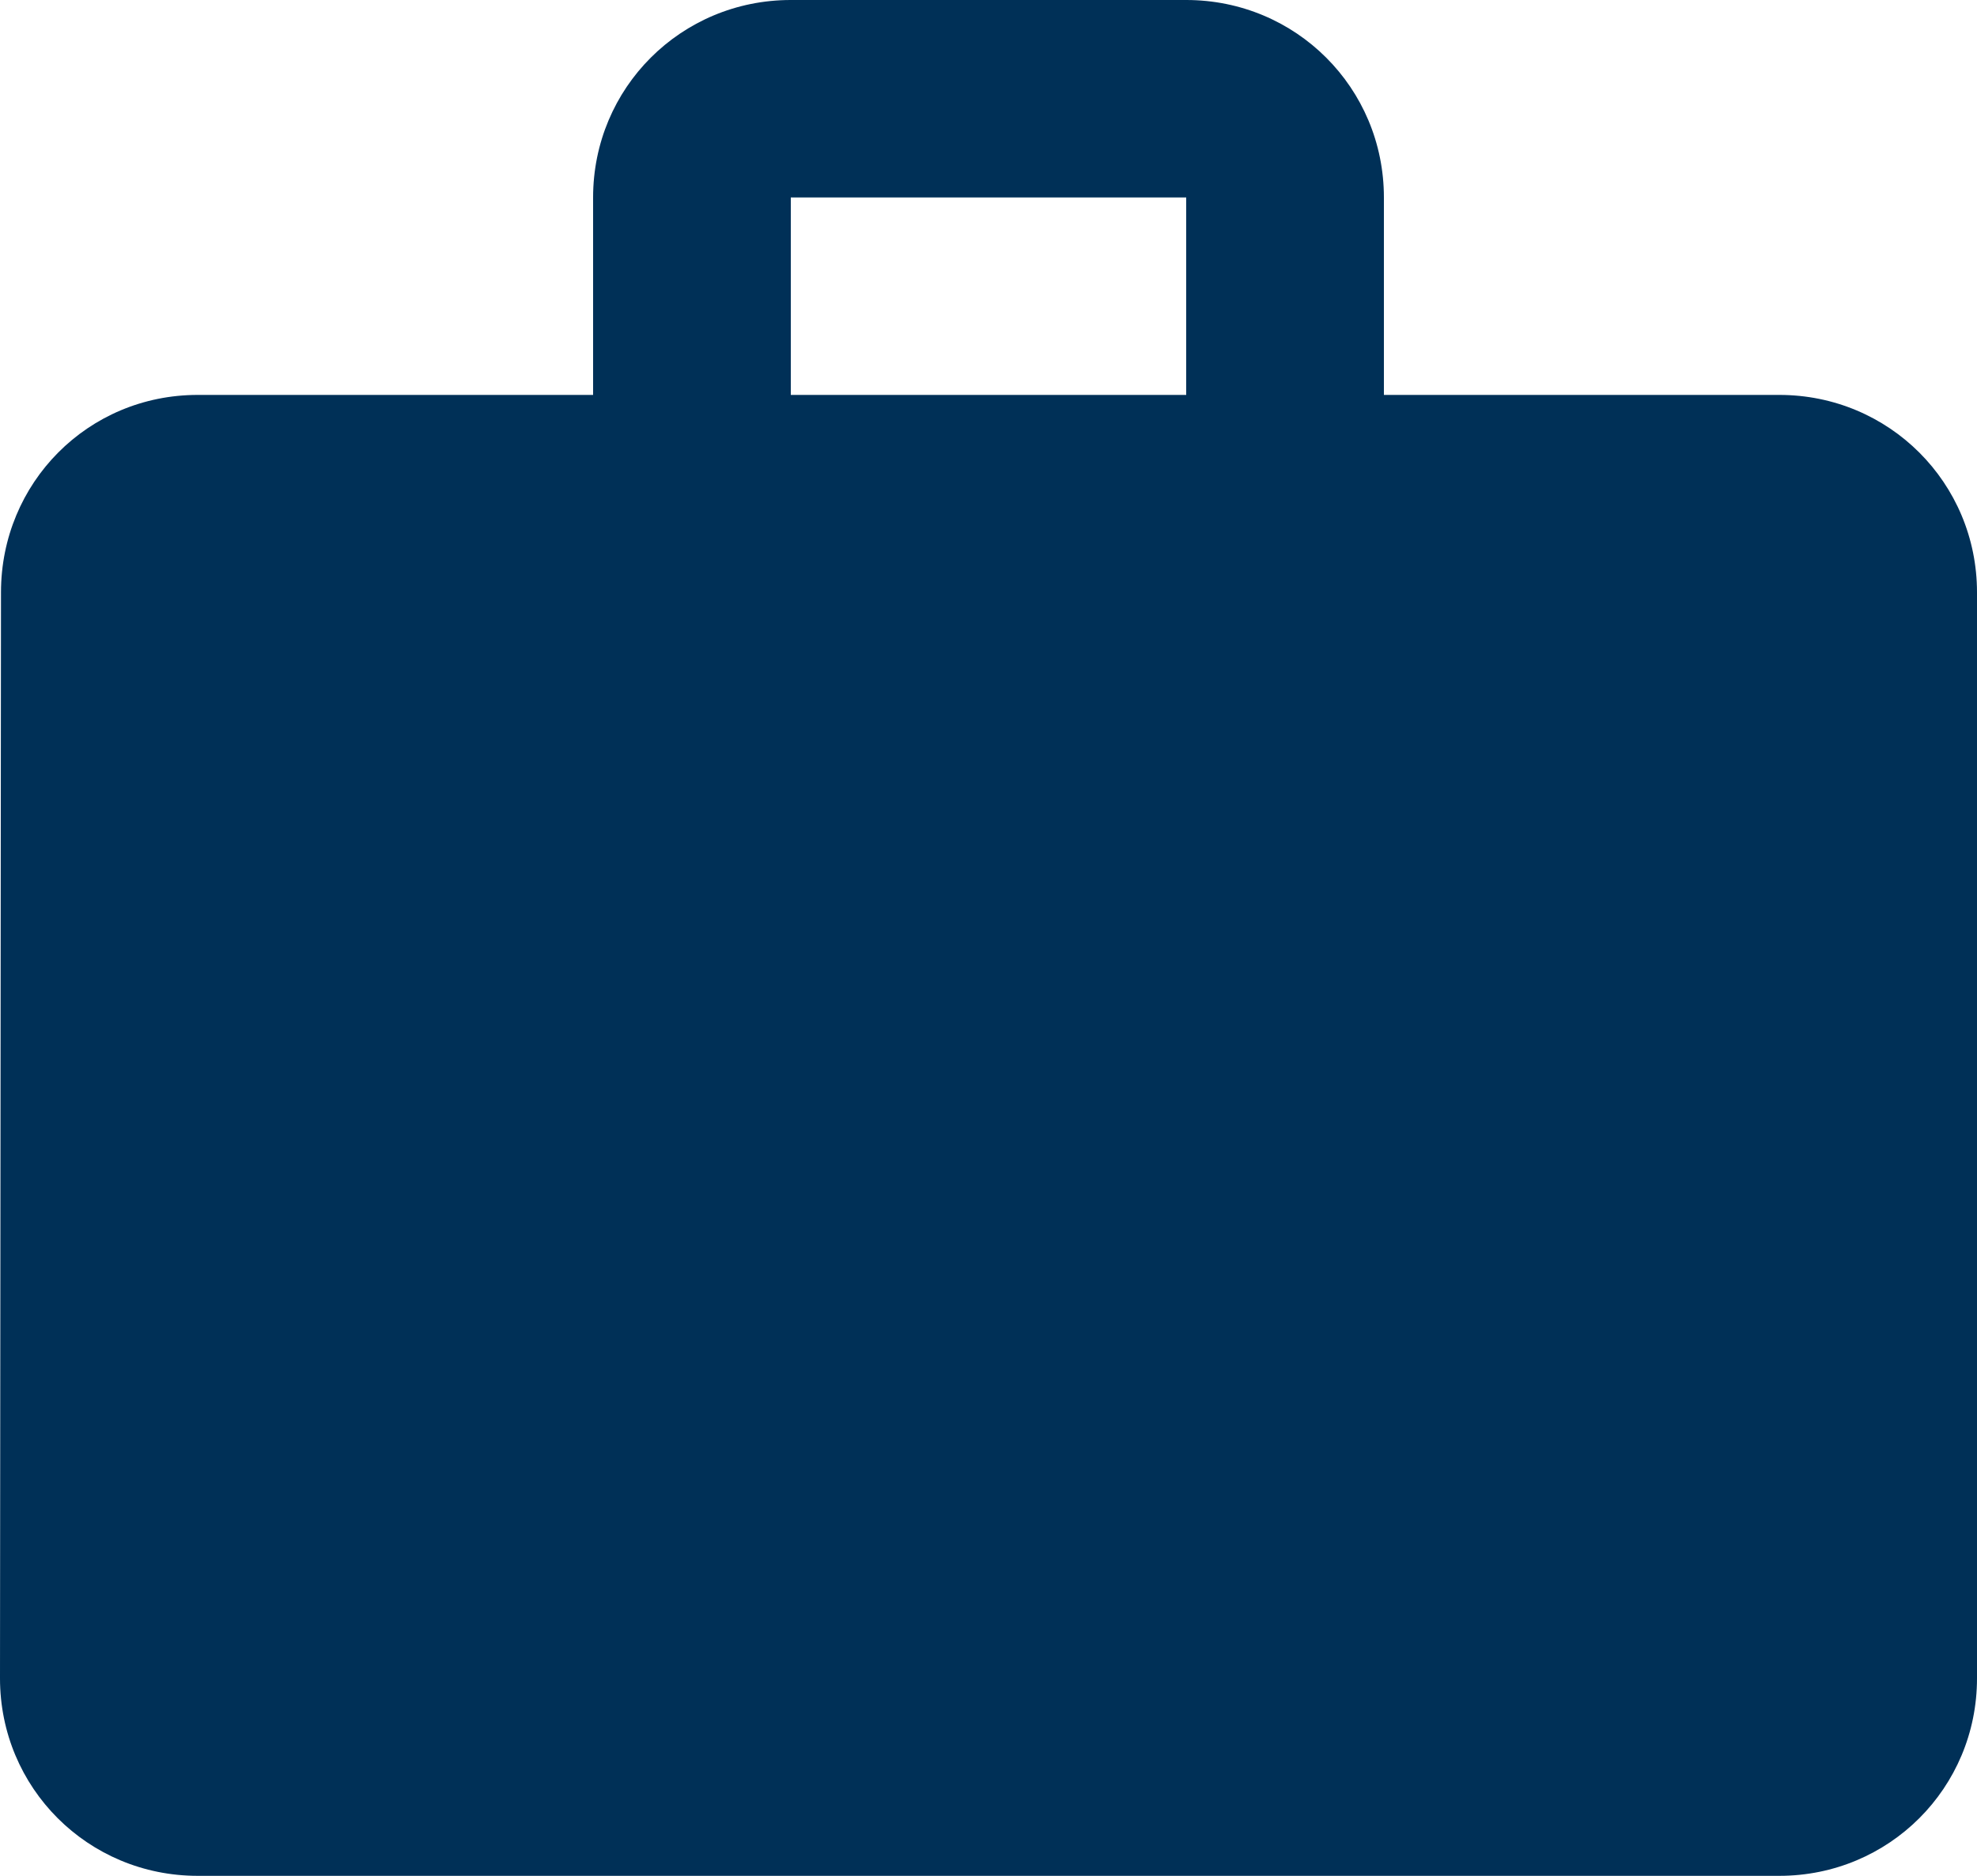 <svg width="390" height="370" xmlns="http://www.w3.org/2000/svg" xmlns:xlink="http://www.w3.org/1999/xlink" overflow="hidden"><defs><clipPath id="clip0"><rect x="931" y="304" width="390" height="370"/></clipPath></defs><g clip-path="url(#clip0)" transform="translate(-931 -304)"><path d="M1282 381.895 1204 381.895 1204 342.947C1204 321.332 1186.64 304 1165 304L1087 304C1065.35 304 1048 321.332 1048 342.947L1048 381.895 970 381.895C948.355 381.895 931.195 399.226 931.195 420.842L931 635.053C931 656.668 948.355 674 970 674L1282 674C1303.65 674 1321 656.668 1321 635.053L1321 420.842C1321 399.226 1303.65 381.895 1282 381.895ZM1165 381.895 1087 381.895 1087 342.947 1165 342.947 1165 381.895Z" fill="#003057" fill-rule="evenodd"/></g></svg>